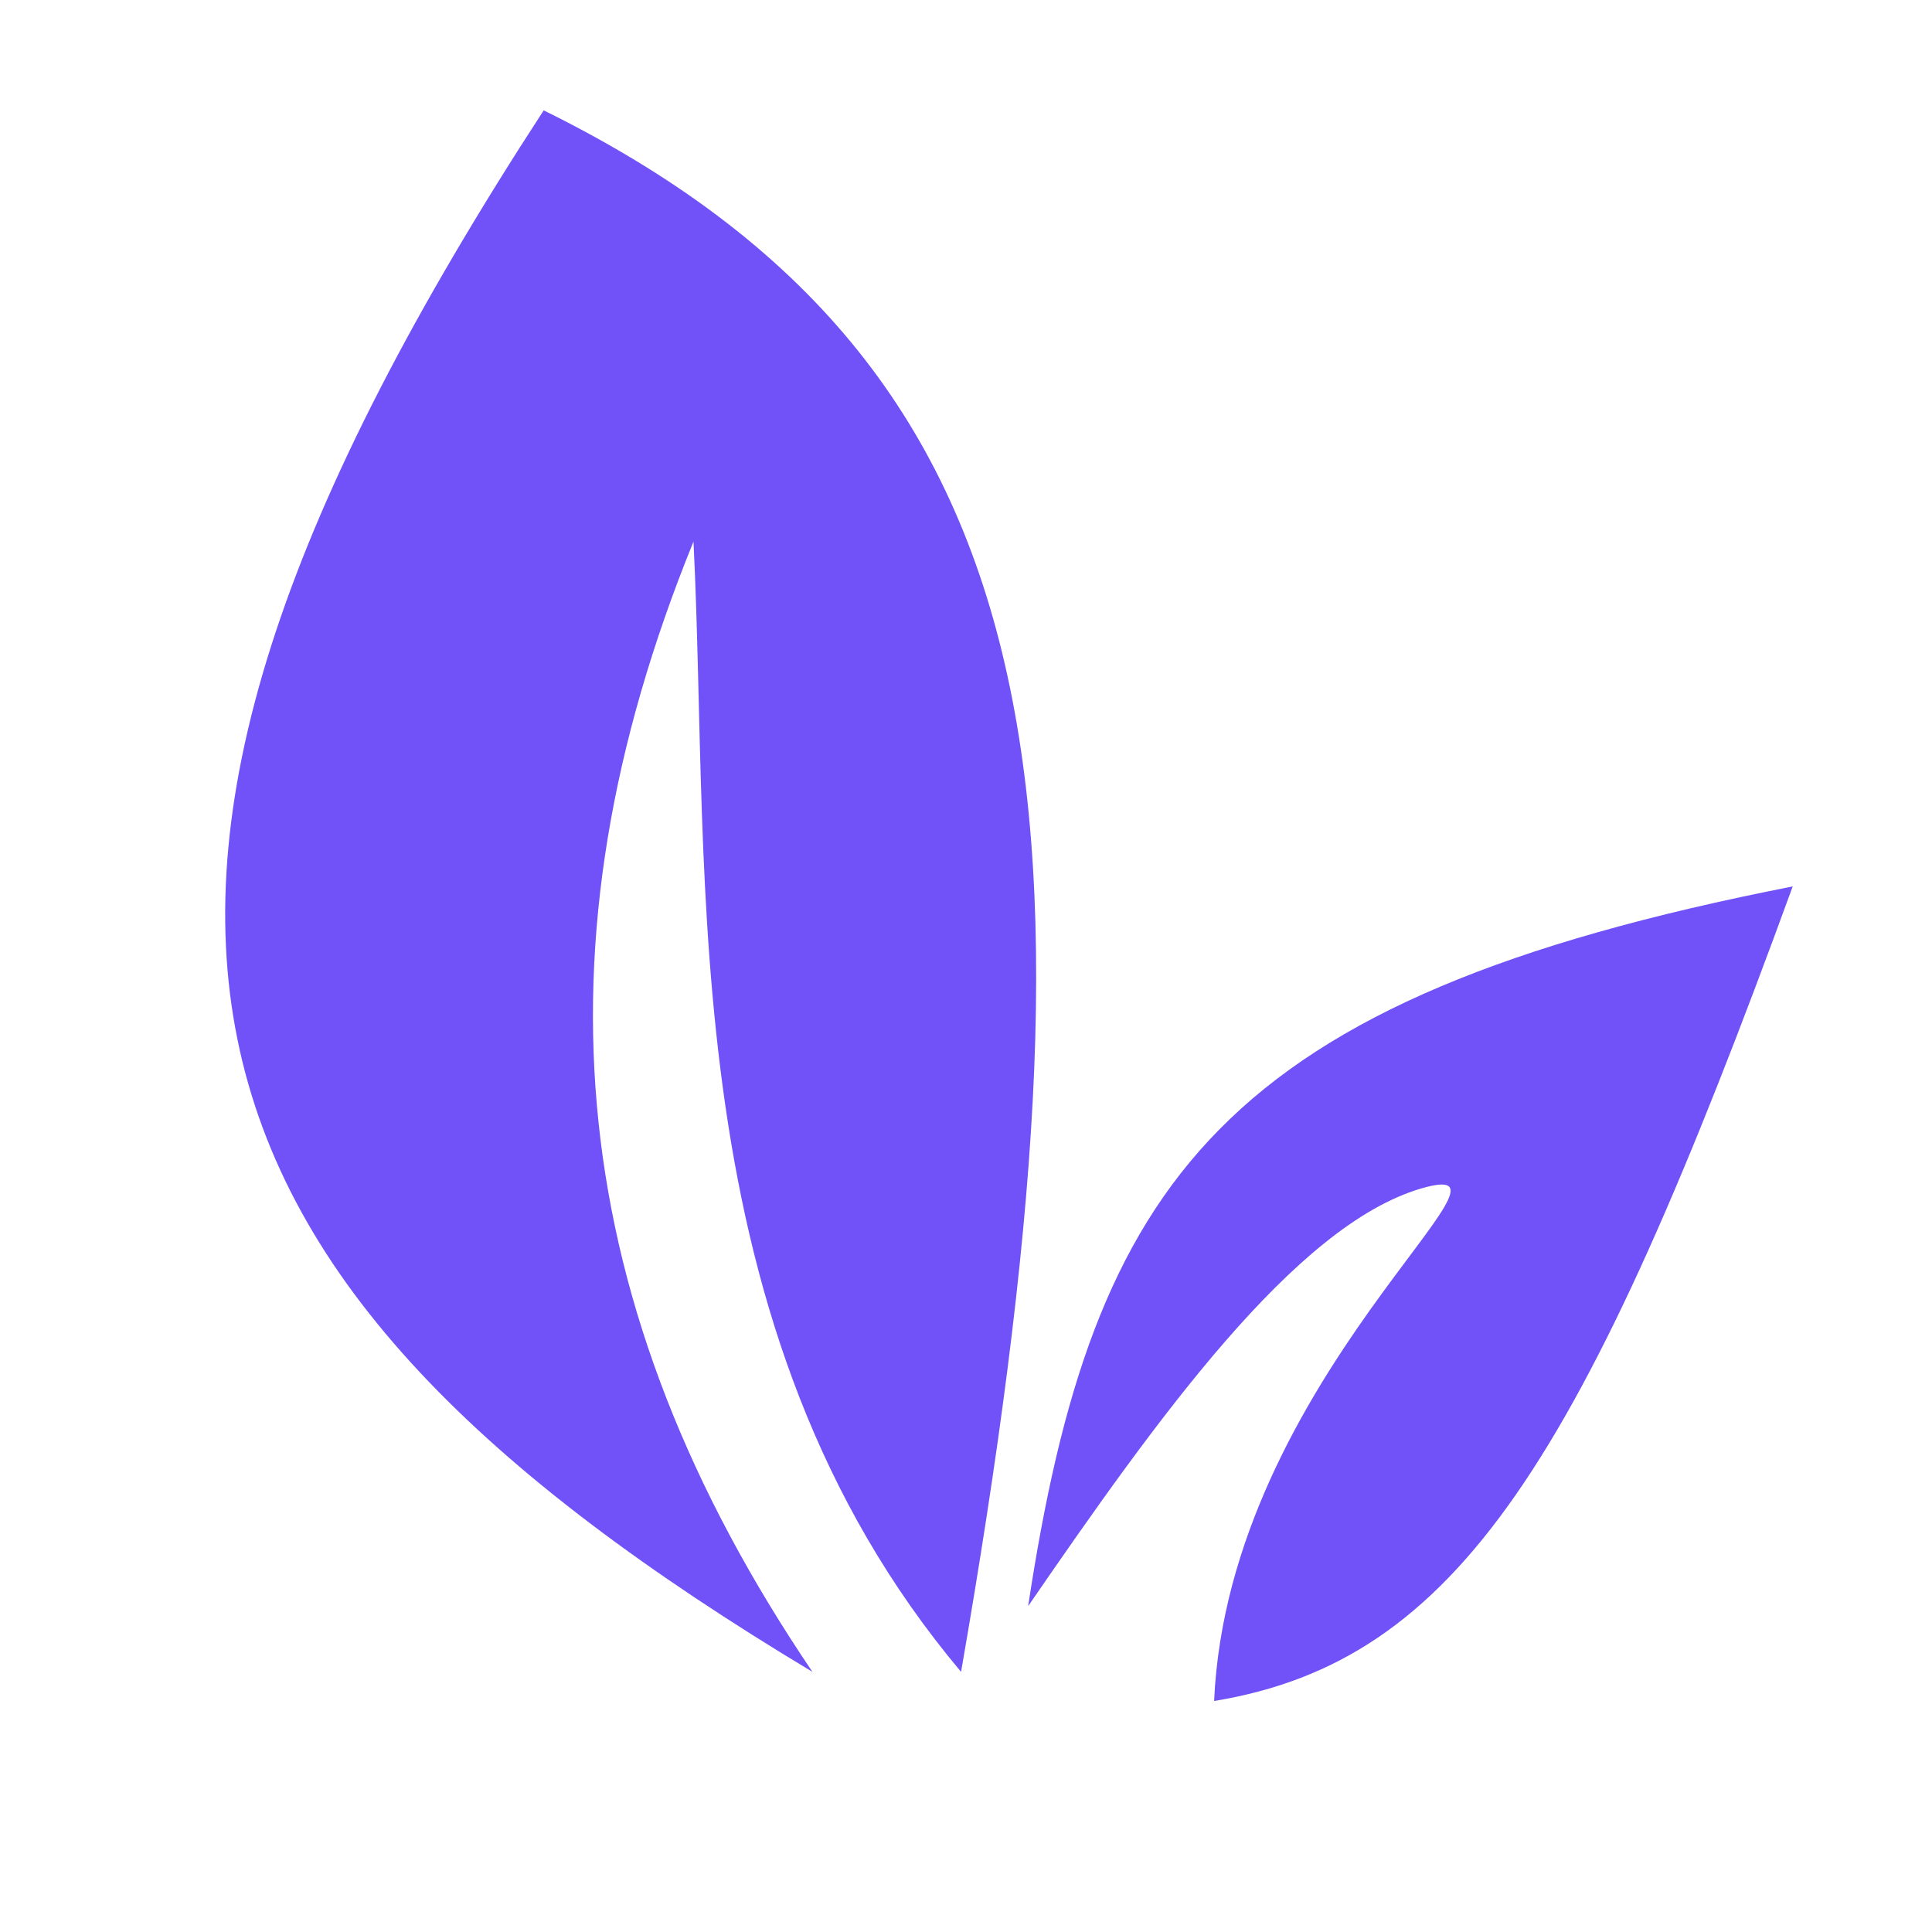 <svg version="1.0" preserveAspectRatio="xMidYMid meet" height="96" viewBox="0 0 72 72" zoomAndPan="magnify" width="96" xmlns:xlink="http://www.w3.org/1999/xlink" xmlns="http://www.w3.org/2000/svg"><defs><clipPath id="7b0870a365"><path clip-rule="nonzero" d="M 4.914 3.461 L 67.164 3.461 L 67.164 68.711 L 4.914 68.711 Z M 4.914 3.461"></path></clipPath></defs><path fill-rule="nonzero" fill-opacity="1" d="M 20.262 4.113 C 1.062 33.598 5.688 47.547 30.277 62.305 C 21.086 48.727 19.688 35.312 25.844 20.184 C 26.484 32.887 25.047 49.496 35.816 62.305 C 41.406 30.176 39.77 13.73 20.262 4.113 Z M 20.262 4.113" fill="#7151f8"></path><path fill-rule="nonzero" fill-opacity="1" d="M 66.809 33.035 C 45.457 37.219 40.723 44.016 38.316 59.855 C 43.105 52.891 48.25 45.676 52.957 44.293 C 57.668 42.906 45.789 51.328 45.246 63.391 C 54.332 61.895 59.004 54.441 66.809 33.035 Z M 66.809 33.035" fill="#7151f8"></path><g clip-path="url(#7b0870a365)"><path fill-rule="nonzero" fill-opacity="1" d="M 89.859 37.641 C 89.859 68.094 65.172 92.785 34.715 92.785 C 4.262 92.785 -20.426 68.094 -20.426 37.641 C -20.426 7.188 4.262 -17.5 34.715 -17.5 C 65.172 -17.5 89.859 7.188 89.859 37.641 Z M -12.812 37.641 C -12.812 63.891 8.469 85.168 34.715 85.168 C 60.965 85.168 82.246 63.891 82.246 37.641 C 82.246 11.391 60.965 -9.887 34.715 -9.887 C 8.469 -9.887 -12.812 11.391 -12.812 37.641 Z M -12.812 37.641" fill="#7151f8"></path></g></svg>